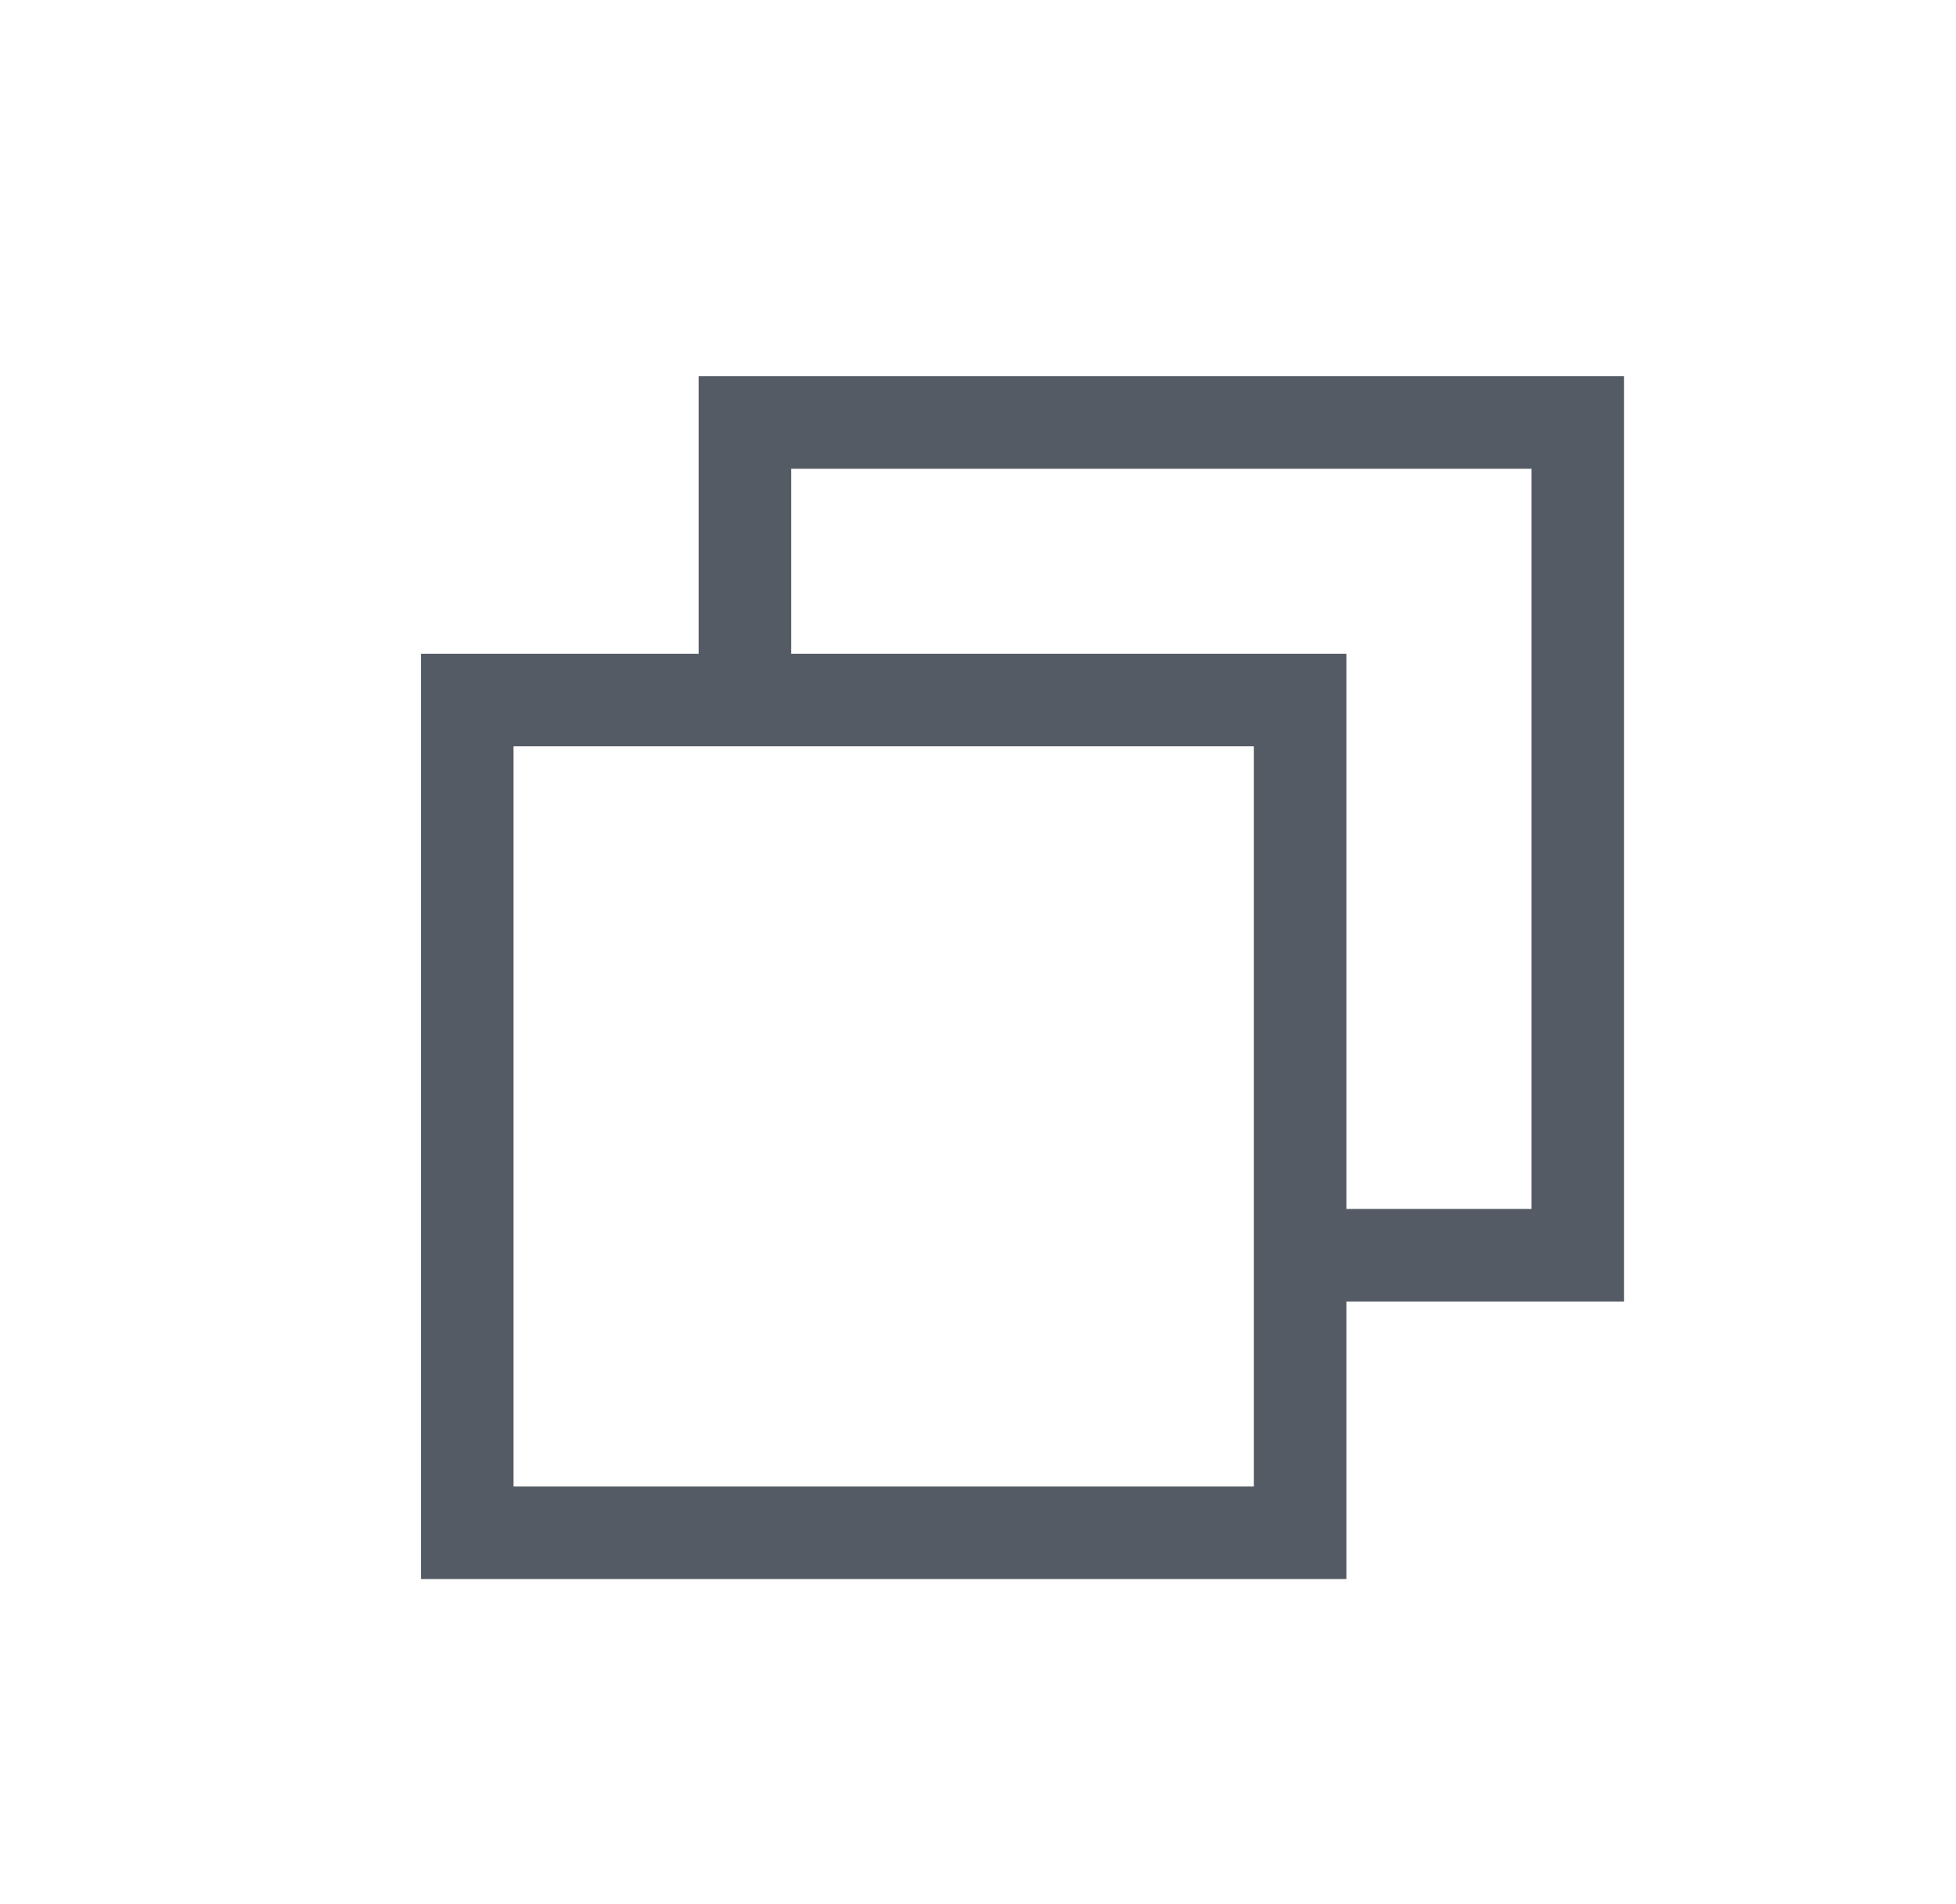 <?xml version="1.0" encoding="UTF-8" standalone="no"?>
<!-- Created with Inkscape (http://www.inkscape.org/) -->

<svg
   width="5.601mm"
   height="5.454mm"
   viewBox="0 0 5.601 5.454"
   version="1.1"
   id="svg1"
   inkscape:version="1.3.2 (091e20e, 2023-11-25)"
   sodipodi:docname="aws_copy_icon.svg"
   xmlns:inkscape="http://www.inkscape.org/namespaces/inkscape"
   xmlns:sodipodi="http://sodipodi.sourceforge.net/DTD/sodipodi-0.dtd"
   xmlns="http://www.w3.org/2000/svg"
   xmlns:svg="http://www.w3.org/2000/svg">
  <sodipodi:namedview
     id="namedview1"
     pagecolor="#ffffff"
     bordercolor="#000000"
     borderopacity="0.25"
     inkscape:showpageshadow="2"
     inkscape:pageopacity="0.0"
     inkscape:pagecheckerboard="0"
     inkscape:deskcolor="#d1d1d1"
     inkscape:document-units="mm"
     inkscape:zoom="3.6196756"
     inkscape:cx="20.996357"
     inkscape:cy="8.9787052"
     inkscape:window-width="1392"
     inkscape:window-height="1212"
     inkscape:window-x="1511"
     inkscape:window-y="25"
     inkscape:window-maximized="0"
     inkscape:current-layer="layer1" />
  <defs
     id="defs1">
    <clipPath
       clipPathUnits="userSpaceOnUse"
       id="clipPath144">
      <path
         d="m 2860.417,1301.042 h 50 v 50 h -50 z"
         transform="matrix(0.32,0,0,0.32,-915.333,-416.333)"
         clip-rule="evenodd"
         id="path144" />
    </clipPath>
    <clipPath
       clipPathUnits="userSpaceOnUse"
       id="clipPath146">
      <path
         d="m 2860.417,1301.042 h 50 v 50 h -50 z"
         transform="matrix(0.32,0,0,0.32,-915.333,-416.333)"
         clip-rule="evenodd"
         id="path146" />
    </clipPath>
  </defs>
  <g
     inkscape:label="Layer 1"
     inkscape:groupmode="layer"
     id="layer1"
     transform="translate(-101.983,-145.767)">
    <path
       id="path143"
       d="m 2,5 h 9 v 9 H 2 Z"
       style="fill:none;stroke:#545b64;stroke-width:1;stroke-linecap:butt;stroke-linejoin:miter;stroke-miterlimit:10;stroke-dasharray:none;stroke-opacity:1"
       transform="matrix(0.265,0,0,0.265,102.791,146.447)"
       clip-path="url(#clipPath144)" />
    <path
       id="path145"
       d="M 5,5 V 2 h 9 v 9 h -3"
       style="fill:none;stroke:#545b64;stroke-width:1;stroke-linecap:butt;stroke-linejoin:miter;stroke-miterlimit:10;stroke-dasharray:none;stroke-opacity:1"
       transform="matrix(0.265,0,0,0.265,102.791,146.447)"
       clip-path="url(#clipPath146)" />
  </g>
</svg>
